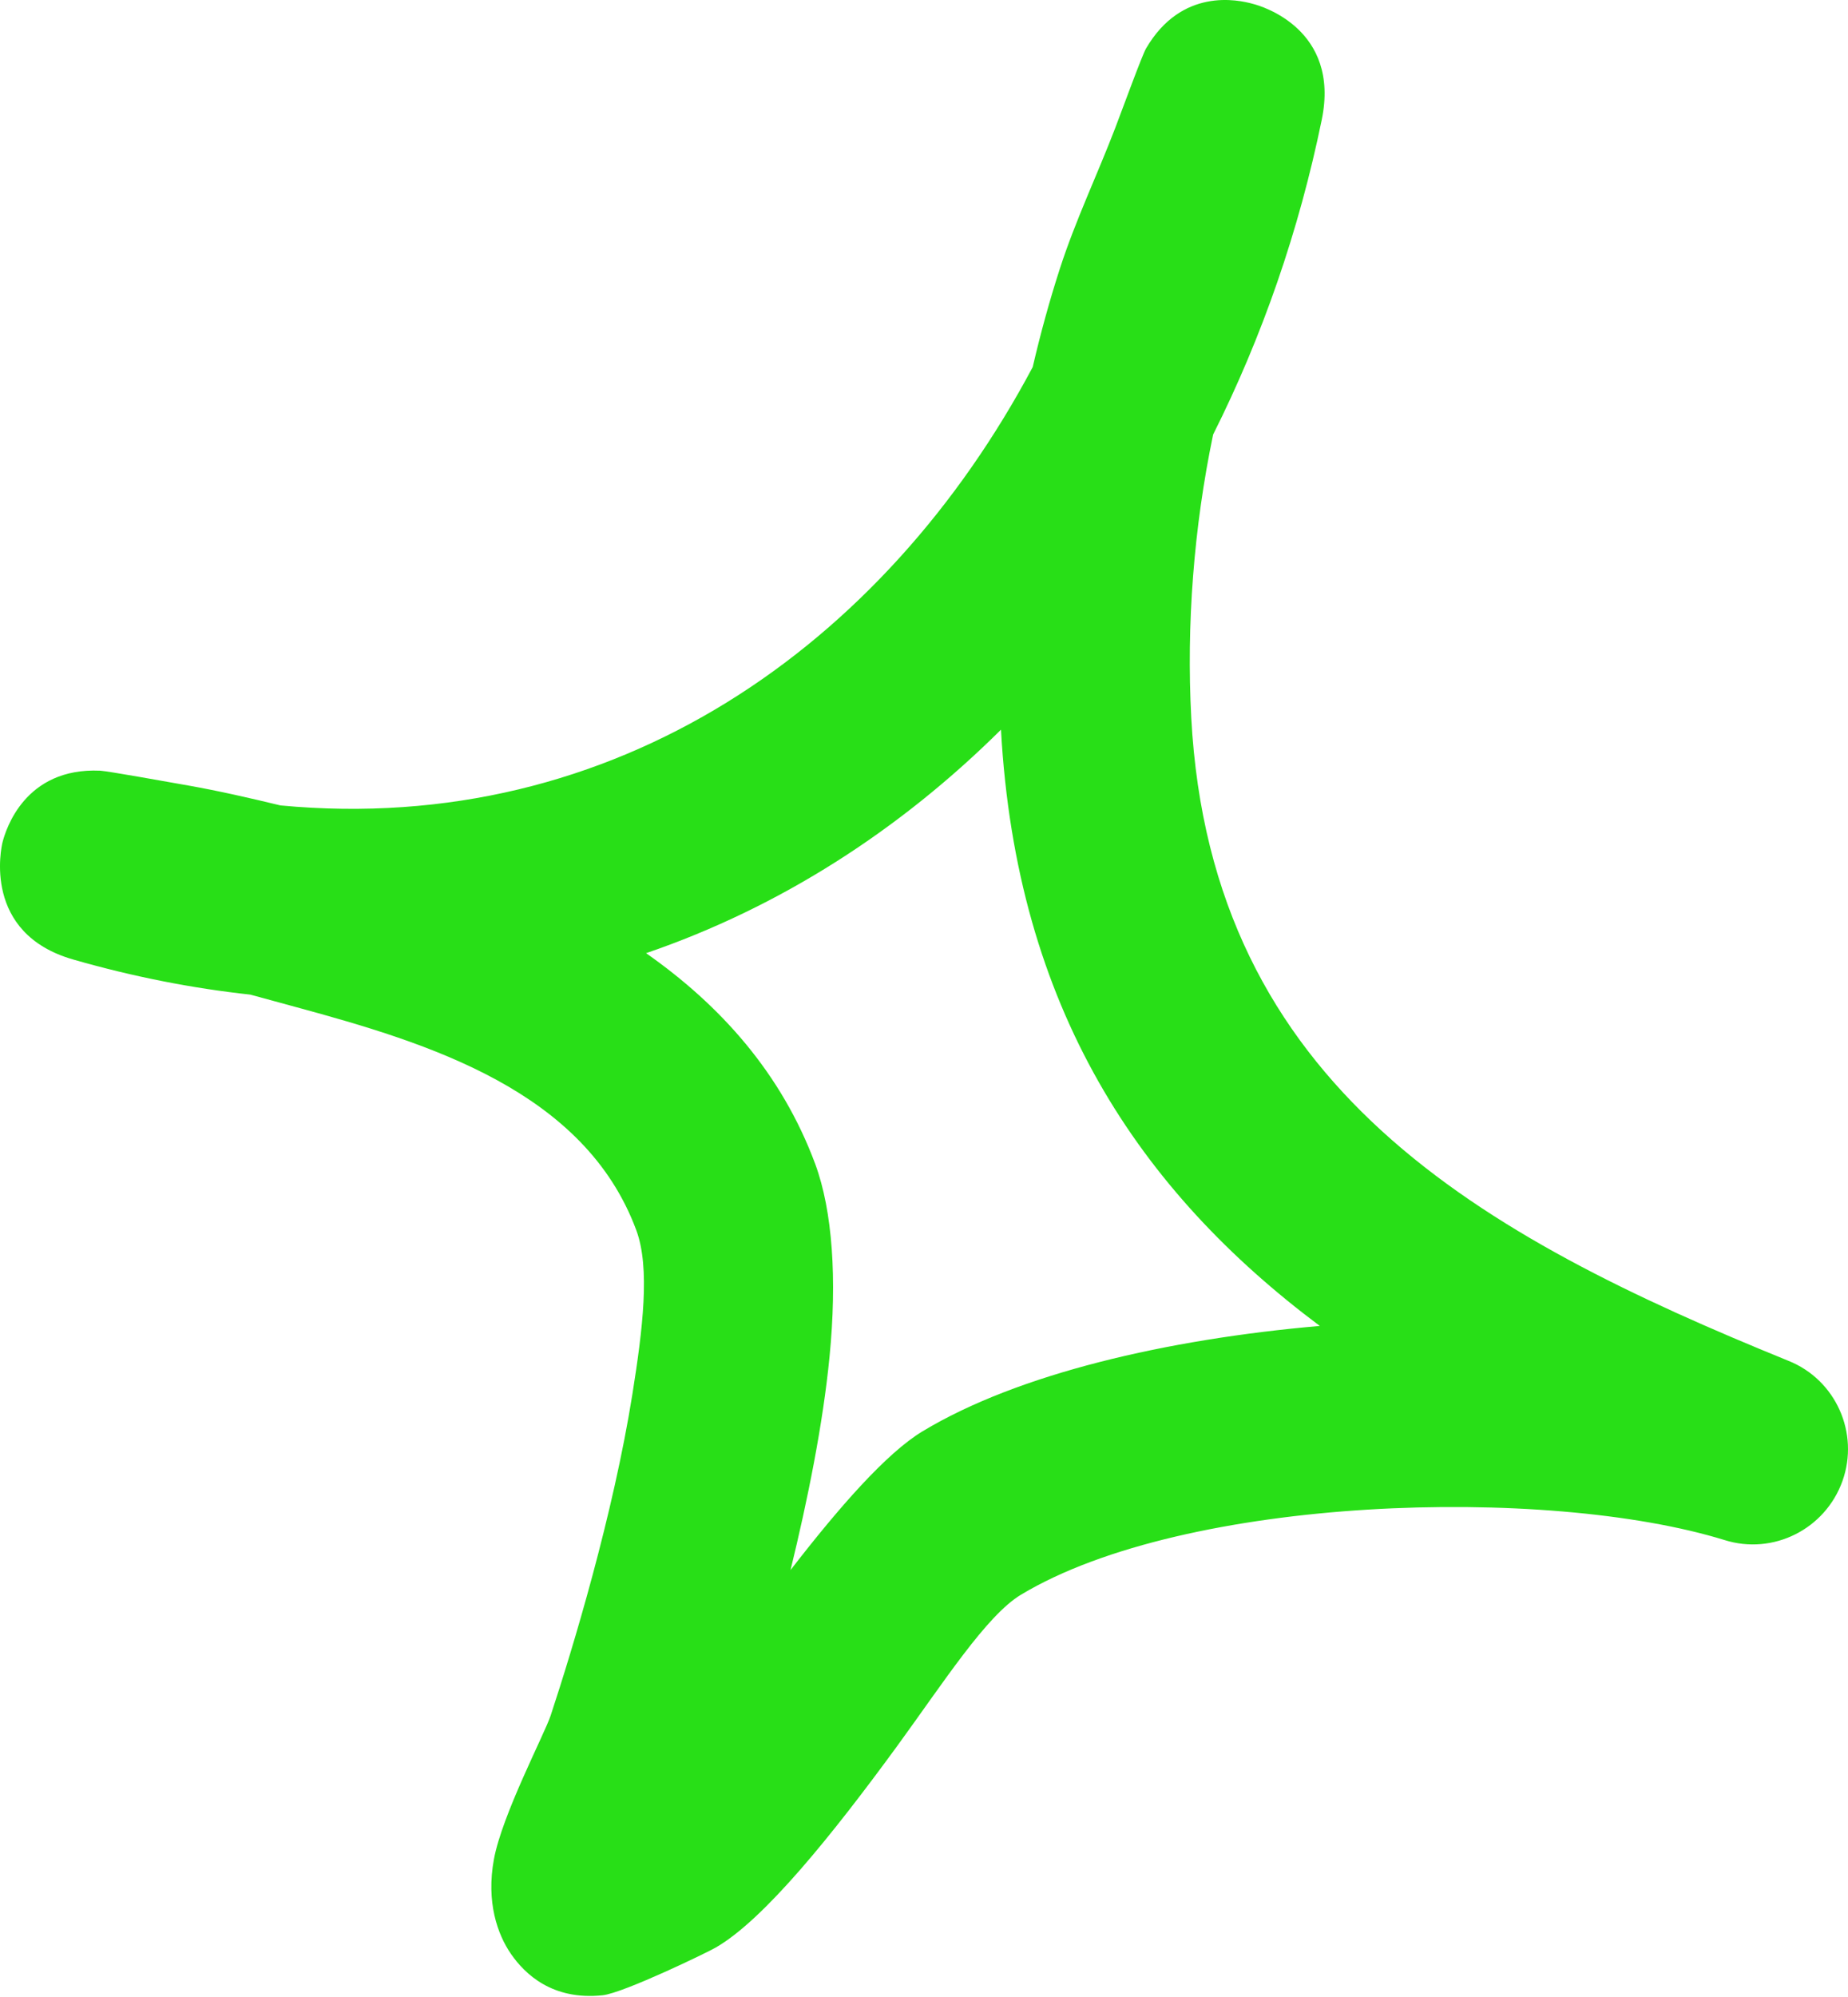 <?xml version="1.0" encoding="UTF-8"?> <svg xmlns="http://www.w3.org/2000/svg" width="125" height="135" viewBox="0 0 125 135" fill="none"> <path fill-rule="evenodd" clip-rule="evenodd" d="M69.853 24.814C70.381 22.546 70.986 20.34 71.687 18.172C72.736 14.921 74.22 11.822 75.439 8.641C75.955 7.291 77.246 3.749 77.519 3.276C79.921 -0.837 83.715 -0.036 84.793 0.274C85.32 0.411 90.667 1.972 89.404 8.098C87.865 15.589 85.386 22.745 82.056 29.377C80.748 35.651 80.243 42.233 80.578 48.522C81.914 73.538 100.185 83.541 120.974 91.995C124.179 93.277 125.781 96.881 124.626 100.116C123.461 103.376 119.937 105.147 116.647 104.109C104.604 100.396 80.19 101.106 69.055 107.807C66.725 109.21 63.824 113.73 60.684 118.037C56.316 124.013 51.677 129.791 48.398 131.665C47.901 131.961 42.194 134.722 40.769 134.882C37.353 135.245 35.495 133.435 34.569 132.098C33.642 130.761 32.878 128.569 33.409 125.688C33.964 122.677 36.834 117.222 37.248 115.969C38.748 111.424 41.474 102.416 42.777 94.239C43.478 89.835 43.985 85.714 43.041 83.168C39.546 73.742 29.011 70.519 20.024 68.081C18.997 67.792 17.959 67.526 16.933 67.238C13.037 66.814 9.037 66.038 4.956 64.866C-1.21 63.103 0.079 57.296 0.176 56.917C0.395 56.086 1.677 51.869 6.782 52.099C7.335 52.135 11.229 52.837 12.732 53.101C14.825 53.472 16.899 53.947 18.971 54.448C41.639 56.587 59.85 43.615 69.853 24.814ZM67.707 49.327C68.744 68.153 77.079 80.521 89.274 89.636L89.272 89.635C78.906 90.535 68.842 92.876 62.405 96.757C59.964 98.226 56.757 101.891 53.472 106.138C54.633 101.395 55.667 96.265 56.112 91.698C56.623 86.489 56.316 81.861 55.142 78.687C52.871 72.568 48.739 67.964 43.701 64.436C52.792 61.326 60.885 56.095 67.707 49.327Z" fill="#28DF17"></path> </svg> 